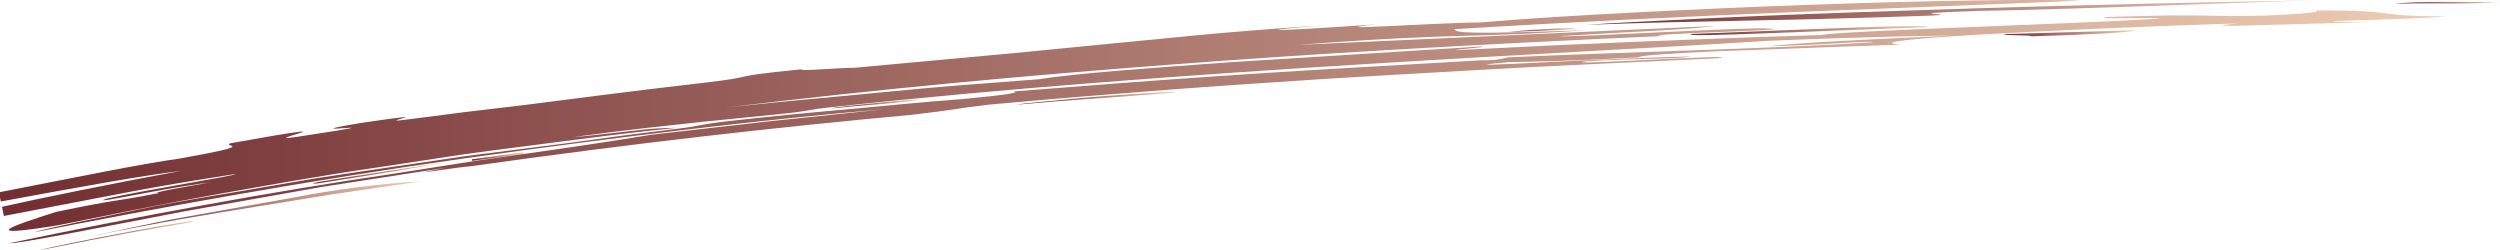 <?xml version="1.0" encoding="UTF-8"?> <svg xmlns="http://www.w3.org/2000/svg" width="729" height="73" viewBox="0 0 729 73" fill="none"><g clip-path="url(#clip0_201_93)"><path d="M75.598 44.706C83.851 42.886 95.901 40.835 99.931 40.487C101.907 40.216 101.869 40.487 98.304 40.874C94.739 41.261 87.687 42.615 75.598 44.744" fill="url(#paint0_linear_201_93)"></path><path d="M325.442 15.56C321.567 16.024 257.13 22.024 264.686 20.669C286.694 18.657 314.438 16.024 325.442 15.56Z" fill="url(#paint1_linear_201_93)"></path><path d="M129.185 41.88C128.449 41.338 139.647 39.519 153.944 37.661C168.242 35.803 185.524 33.558 197.071 32.281C189.321 33.365 179.286 34.681 167.816 36.384C156.347 38.087 143.328 39.596 129.185 41.88Z" fill="url(#paint2_linear_201_93)"></path><path d="M69.127 51.866C69.863 50.744 85.905 48.267 114.113 43.932L69.127 51.866Z" fill="url(#paint3_linear_201_93)"></path><path d="M326.373 25.701C344.275 23.34 408.441 18.618 447.77 17.263C426.73 18.54 410.804 19.353 392.98 20.669L363.803 22.682L326.373 25.701Z" fill="url(#paint4_linear_201_93)"></path><path d="M341.6 25.275C319.514 27.21 306.185 28.333 305.022 28.256C303.86 28.178 314.864 26.901 341.6 25.275Z" fill="url(#paint5_linear_201_93)"></path><path d="M675.682 0.077C663.283 0.31 602.062 2.864 576.721 3.174C548.163 4.141 576.101 4.103 561.493 4.606C513.291 6.27 498.683 5.922 462.492 7.238C467.956 6.851 480.82 6.154 497.83 5.341C514.84 4.529 536.035 3.716 558.122 3.019C602.294 1.509 650.109 0.464 675.682 0.077Z" fill="url(#paint6_linear_201_93)"></path><path d="M729.001 0.503C721.251 1.393 708.697 0.774 698.545 1.084C706.139 0.155 718.849 0.813 729.001 0.503Z" fill="url(#paint7_linear_201_93)"></path><path d="M561.804 7.974C534.874 8.748 488.609 11.109 493.298 9.909C520.072 8.864 566.337 6.735 561.804 7.974Z" fill="url(#paint8_linear_201_93)"></path><path d="M265.655 29.494C253.372 30.81 252.713 30.578 242.91 31.584C240.198 31.43 277.241 27.713 265.655 29.494Z" fill="url(#paint9_linear_201_93)"></path><path d="M92.529 53.492C84.586 53.956 115.778 49.621 129.998 47.222C123.954 48.499 111.283 50.589 92.529 53.492Z" fill="url(#paint10_linear_201_93)"></path><path d="M152.667 44.861L137.633 46.912V46.447L152.667 44.396V44.861Z" fill="url(#paint11_linear_201_93)"></path><path d="M439.709 9.29C461.873 7.277 469.893 8.554 439.709 9.29V9.29Z" fill="url(#paint12_linear_201_93)"></path><path d="M584.509 9.947L622.559 8.825C621.668 9.406 611.516 10.025 592.181 10.605C593.111 10.18 582.959 10.412 584.509 9.947Z" fill="url(#paint13_linear_201_93)"></path><path d="M554.053 13.005L499.807 14.979C486.051 15.637 477.643 16.218 477.992 16.721C453.619 17.998 449.202 17.882 439.98 18.115C426.38 19.314 436.377 18.889 451.411 18.115C466.445 17.34 486.555 16.566 493.219 16.45C488.182 17.34 477.062 16.953 462.803 17.844C451.178 19.392 512.516 15.444 500.853 16.992C473.923 18.27 452.108 19.198 433.315 20.282C414.523 21.366 398.675 22.218 383.757 23.185C368.839 24.153 354.851 25.082 339.662 26.243C324.473 27.404 308.083 28.72 288.476 30.501C278.363 31.662 278.712 32.01 265.848 33.481C225.821 37.158 184.942 41.764 137.67 48.422C131.974 48.886 115.119 51.789 129.921 48.925L93.653 54.537L53.161 61.737C27.239 66.691 5.695 71.065 2.789 70.91C39.638 63.169 80.285 55.698 114.964 50.628L139.569 46.757L160.919 43.738C173.861 41.88 183.935 40.293 189.941 39.287L223.923 35.416L257.943 31.855C224.31 34.642 179.828 39.945 134.958 46.254C90.088 52.563 44.986 60.846 9.88 67.736C14.452 66.381 27.084 63.865 40.646 61.04C54.208 58.214 68.738 56.086 76.991 54.576L91.444 52.099L106.091 49.892L135.81 45.519L166.227 41.648L181.726 39.519L197.225 37.584C205.401 36.578 202.224 36.539 212.26 35.339C223.884 34.023 235.121 32.939 246.435 31.933C257.749 30.926 269.025 29.727 280.378 28.914C293.63 27.675 297.698 26.978 295.49 26.669C344.428 22.798 366.243 21.25 432.037 17.573C434.648 17.691 437.263 17.403 439.786 16.721C473.032 15.173 519.645 14.128 546.226 12.309C544.289 11.806 533.246 13.121 515.809 13.47C524.024 12.502 546.807 11.341 569.01 10.412C557.928 10.412 539.174 10.954 515.771 11.883C462.57 15.367 342.142 20.36 242.56 31.236C234.384 32.126 237.562 32.204 227.487 33.249L205.517 35.455C196.14 36.5 183.974 37.661 167.041 39.984C170.683 39.752 178.045 38.823 184.632 38.126C188.846 37.57 193.091 37.285 197.342 37.274C185.717 38.435 171.962 40.177 157.199 42.112C149.798 43.08 142.126 44.009 134.299 45.132L110.431 48.77C94.273 51.093 77.96 54.034 62.112 56.86C46.264 59.685 31.114 62.859 17.165 65.646C-6.626 69.517 2.712 66.072 16.428 61.775C36.616 57.595 31.463 59.221 46.381 56.279C43.513 56.279 52.231 54.808 61.298 53.182C58.935 53.415 49.441 54.924 41.576 56.434C33.71 57.943 27.394 59.105 31.191 57.905C42.041 55.428 69.939 51.015 68.622 50.744C40.375 55.118 37.004 56.202 1.123 62.975L0.581 60.304C10.151 58.137 32.935 53.453 52.929 49.815C40.607 51.325 23.403 54.498 0.232 58.756L-0.311 56.085C22.938 51.557 41.227 47.764 52.27 46.254C75.79 42.074 64.941 42.887 67.033 41.803C112.174 33.713 68.157 42.887 89.856 39.403C121.047 34.681 81.873 39.829 104.812 35.92C133.175 31.701 105.548 36.616 120.079 34.681L135.384 32.707L153.595 30.539C167.002 28.875 183.082 26.669 203.464 24.346C223.845 22.024 209.353 22.643 233.726 20.205C232.563 20.901 245.854 19.663 249.031 19.779L295.761 15.483L324.202 12.696C340.398 11.225 354.27 9.444 385.849 7.393C365.894 8.98 366.863 9.483 401.116 7.122C382.75 9.173 418.591 6.619 431.611 6.541C443.816 5.535 459.238 4.529 475.938 3.677C492.638 2.826 510.617 1.974 527.86 1.394C562.307 0.155 593.925 -0.31 606.789 0.194C556.998 2.361 496.358 4.064 424.093 8.515C424.481 9.715 428.937 9.909 462.26 8.825C448.97 9.754 439.67 10.102 427.891 10.412C416.111 10.722 401.852 11.302 378.565 13.083L500.349 7.548C489.577 8.864 482.603 8.825 454.743 10.528C458.23 10.993 512.09 7.703 515.616 8.322C521.505 8.554 510.966 8.941 500.427 9.367C489.887 9.793 479.348 10.296 485.237 10.49C427.116 13.083 382.246 15.715 340.205 18.927C298.163 22.14 258.834 25.701 211.95 31.314C230.897 29.262 245.195 28.14 258.989 26.746C272.784 25.353 286.113 24.385 302.929 23.108C313.004 21.482 333.927 19.934 358.145 18.192L431.998 13.547C434.245 13.78 424.752 14.321 424.442 14.631C448.659 13.392 463.19 12.735 477.914 12.154C492.638 11.573 506.975 10.954 530.921 10.219C537.237 8.941 604.774 7.045 629.805 5.419C629.805 4.954 608.843 5.729 614.539 4.954C644.374 3.948 641.236 4.954 660.261 4.567C671.653 4.064 676.729 3.561 675.45 3.019C701.45 3.019 690.407 4.761 713.539 4.761C702.496 5.883 660.92 6.232 690.755 6.464L652.705 7.509C643.483 7.509 649.838 7.199 652.705 6.812C595.901 8.67 539.523 11.728 554.053 13.005Z" fill="url(#paint14_linear_201_93)"></path><path d="M341.717 27.056C318.701 28.914 314.245 28.914 296.305 30.539L298.668 30.191L304.868 29.572C309.983 29.107 316.492 28.41 323.002 27.946C335.672 27.017 347.064 26.398 341.717 27.056Z" fill="url(#paint15_linear_201_93)"></path><path d="M123.179 52.834L96.598 56.705L74.706 60.266C60.602 62.549 46.381 64.794 26 69.013C33.749 67.426 43.475 65.143 53.898 63.285L85.439 57.633C97.898 55.198 110.506 53.594 123.179 52.834Z" fill="url(#paint16_linear_201_93)"></path><path d="M55.991 64.755C40.492 67.387 34.834 68.278 11.315 73C18.948 70.948 61.105 62.936 55.991 64.755Z" fill="url(#paint17_linear_201_93)"></path></g><defs><linearGradient id="paint0_linear_201_93" x1="101.249" y1="42.538" x2="75.598" y2="42.538" gradientUnits="userSpaceOnUse"><stop stop-color="#EDCDB3"></stop><stop offset="1" stop-color="#722E32"></stop></linearGradient><linearGradient id="paint1_linear_201_93" x1="325.558" y1="18.231" x2="264.182" y2="18.231" gradientUnits="userSpaceOnUse"><stop stop-color="#EDCDB3"></stop><stop offset="1" stop-color="#722E32"></stop></linearGradient><linearGradient id="paint2_linear_201_93" x1="197.071" y1="37.003" x2="129.146" y2="37.003" gradientUnits="userSpaceOnUse"><stop stop-color="#EDCDB3"></stop><stop offset="1" stop-color="#722E32"></stop></linearGradient><linearGradient id="paint3_linear_201_93" x1="114.113" y1="47.88" x2="69.127" y2="47.88" gradientUnits="userSpaceOnUse"><stop stop-color="#EDCDB3"></stop><stop offset="1" stop-color="#722E32"></stop></linearGradient><linearGradient id="paint4_linear_201_93" x1="447.77" y1="21.482" x2="326.373" y2="21.482" gradientUnits="userSpaceOnUse"><stop stop-color="#EDCDB3"></stop><stop offset="1" stop-color="#722E32"></stop></linearGradient><linearGradient id="paint5_linear_201_93" x1="341.6" y1="26.746" x2="304.945" y2="26.746" gradientUnits="userSpaceOnUse"><stop stop-color="#EDCDB3"></stop><stop offset="1" stop-color="#722E32"></stop></linearGradient><linearGradient id="paint6_linear_201_93" x1="675.682" y1="3.677" x2="462.492" y2="3.677" gradientUnits="userSpaceOnUse"><stop stop-color="#EDCDB3"></stop><stop offset="1" stop-color="#722E32"></stop></linearGradient><linearGradient id="paint7_linear_201_93" x1="729.001" y1="0.774" x2="698.545" y2="0.774" gradientUnits="userSpaceOnUse"><stop stop-color="#EDCDB3"></stop><stop offset="1" stop-color="#722E32"></stop></linearGradient><linearGradient id="paint8_linear_201_93" x1="561.959" y1="8.941" x2="492.794" y2="8.941" gradientUnits="userSpaceOnUse"><stop stop-color="#EDCDB3"></stop><stop offset="1" stop-color="#722E32"></stop></linearGradient><linearGradient id="paint9_linear_201_93" x1="267.902" y1="30.307" x2="242.755" y2="30.307" gradientUnits="userSpaceOnUse"><stop stop-color="#EDCDB3"></stop><stop offset="1" stop-color="#722E32"></stop></linearGradient><linearGradient id="paint10_linear_201_93" x1="129.998" y1="50.357" x2="91.251" y2="50.357" gradientUnits="userSpaceOnUse"><stop stop-color="#EDCDB3"></stop><stop offset="1" stop-color="#722E32"></stop></linearGradient><linearGradient id="paint11_linear_201_93" x1="152.667" y1="45.673" x2="137.594" y2="45.673" gradientUnits="userSpaceOnUse"><stop stop-color="#EDCDB3"></stop><stop offset="1" stop-color="#722E32"></stop></linearGradient><linearGradient id="paint12_linear_201_93" x1="459.47" y1="8.748" x2="439.709" y2="8.748" gradientUnits="userSpaceOnUse"><stop stop-color="#EDCDB3"></stop><stop offset="1" stop-color="#722E32"></stop></linearGradient><linearGradient id="paint13_linear_201_93" x1="622.559" y1="9.715" x2="584.354" y2="9.715" gradientUnits="userSpaceOnUse"><stop stop-color="#EDCDB3"></stop><stop offset="1" stop-color="#722E32"></stop></linearGradient><linearGradient id="paint14_linear_201_93" x1="713.849" y1="35.455" x2="-0.001" y2="35.455" gradientUnits="userSpaceOnUse"><stop stop-color="#EDCDB3"></stop><stop offset="1" stop-color="#722E32"></stop></linearGradient><linearGradient id="paint15_linear_201_93" x1="343.073" y1="28.643" x2="296.305" y2="28.643" gradientUnits="userSpaceOnUse"><stop stop-color="#EDCDB3"></stop><stop offset="1" stop-color="#722E32"></stop></linearGradient><linearGradient id="paint16_linear_201_93" x1="123.179" y1="60.962" x2="26" y2="60.962" gradientUnits="userSpaceOnUse"><stop stop-color="#EDCDB3"></stop><stop offset="1" stop-color="#722E32"></stop></linearGradient><linearGradient id="paint17_linear_201_93" x1="56.417" y1="68.742" x2="11.315" y2="68.742" gradientUnits="userSpaceOnUse"><stop stop-color="#EDCDB3"></stop><stop offset="1" stop-color="#722E32"></stop></linearGradient><clipPath id="clip0_201_93"><rect width="729" height="73" fill="white"></rect></clipPath></defs></svg> 